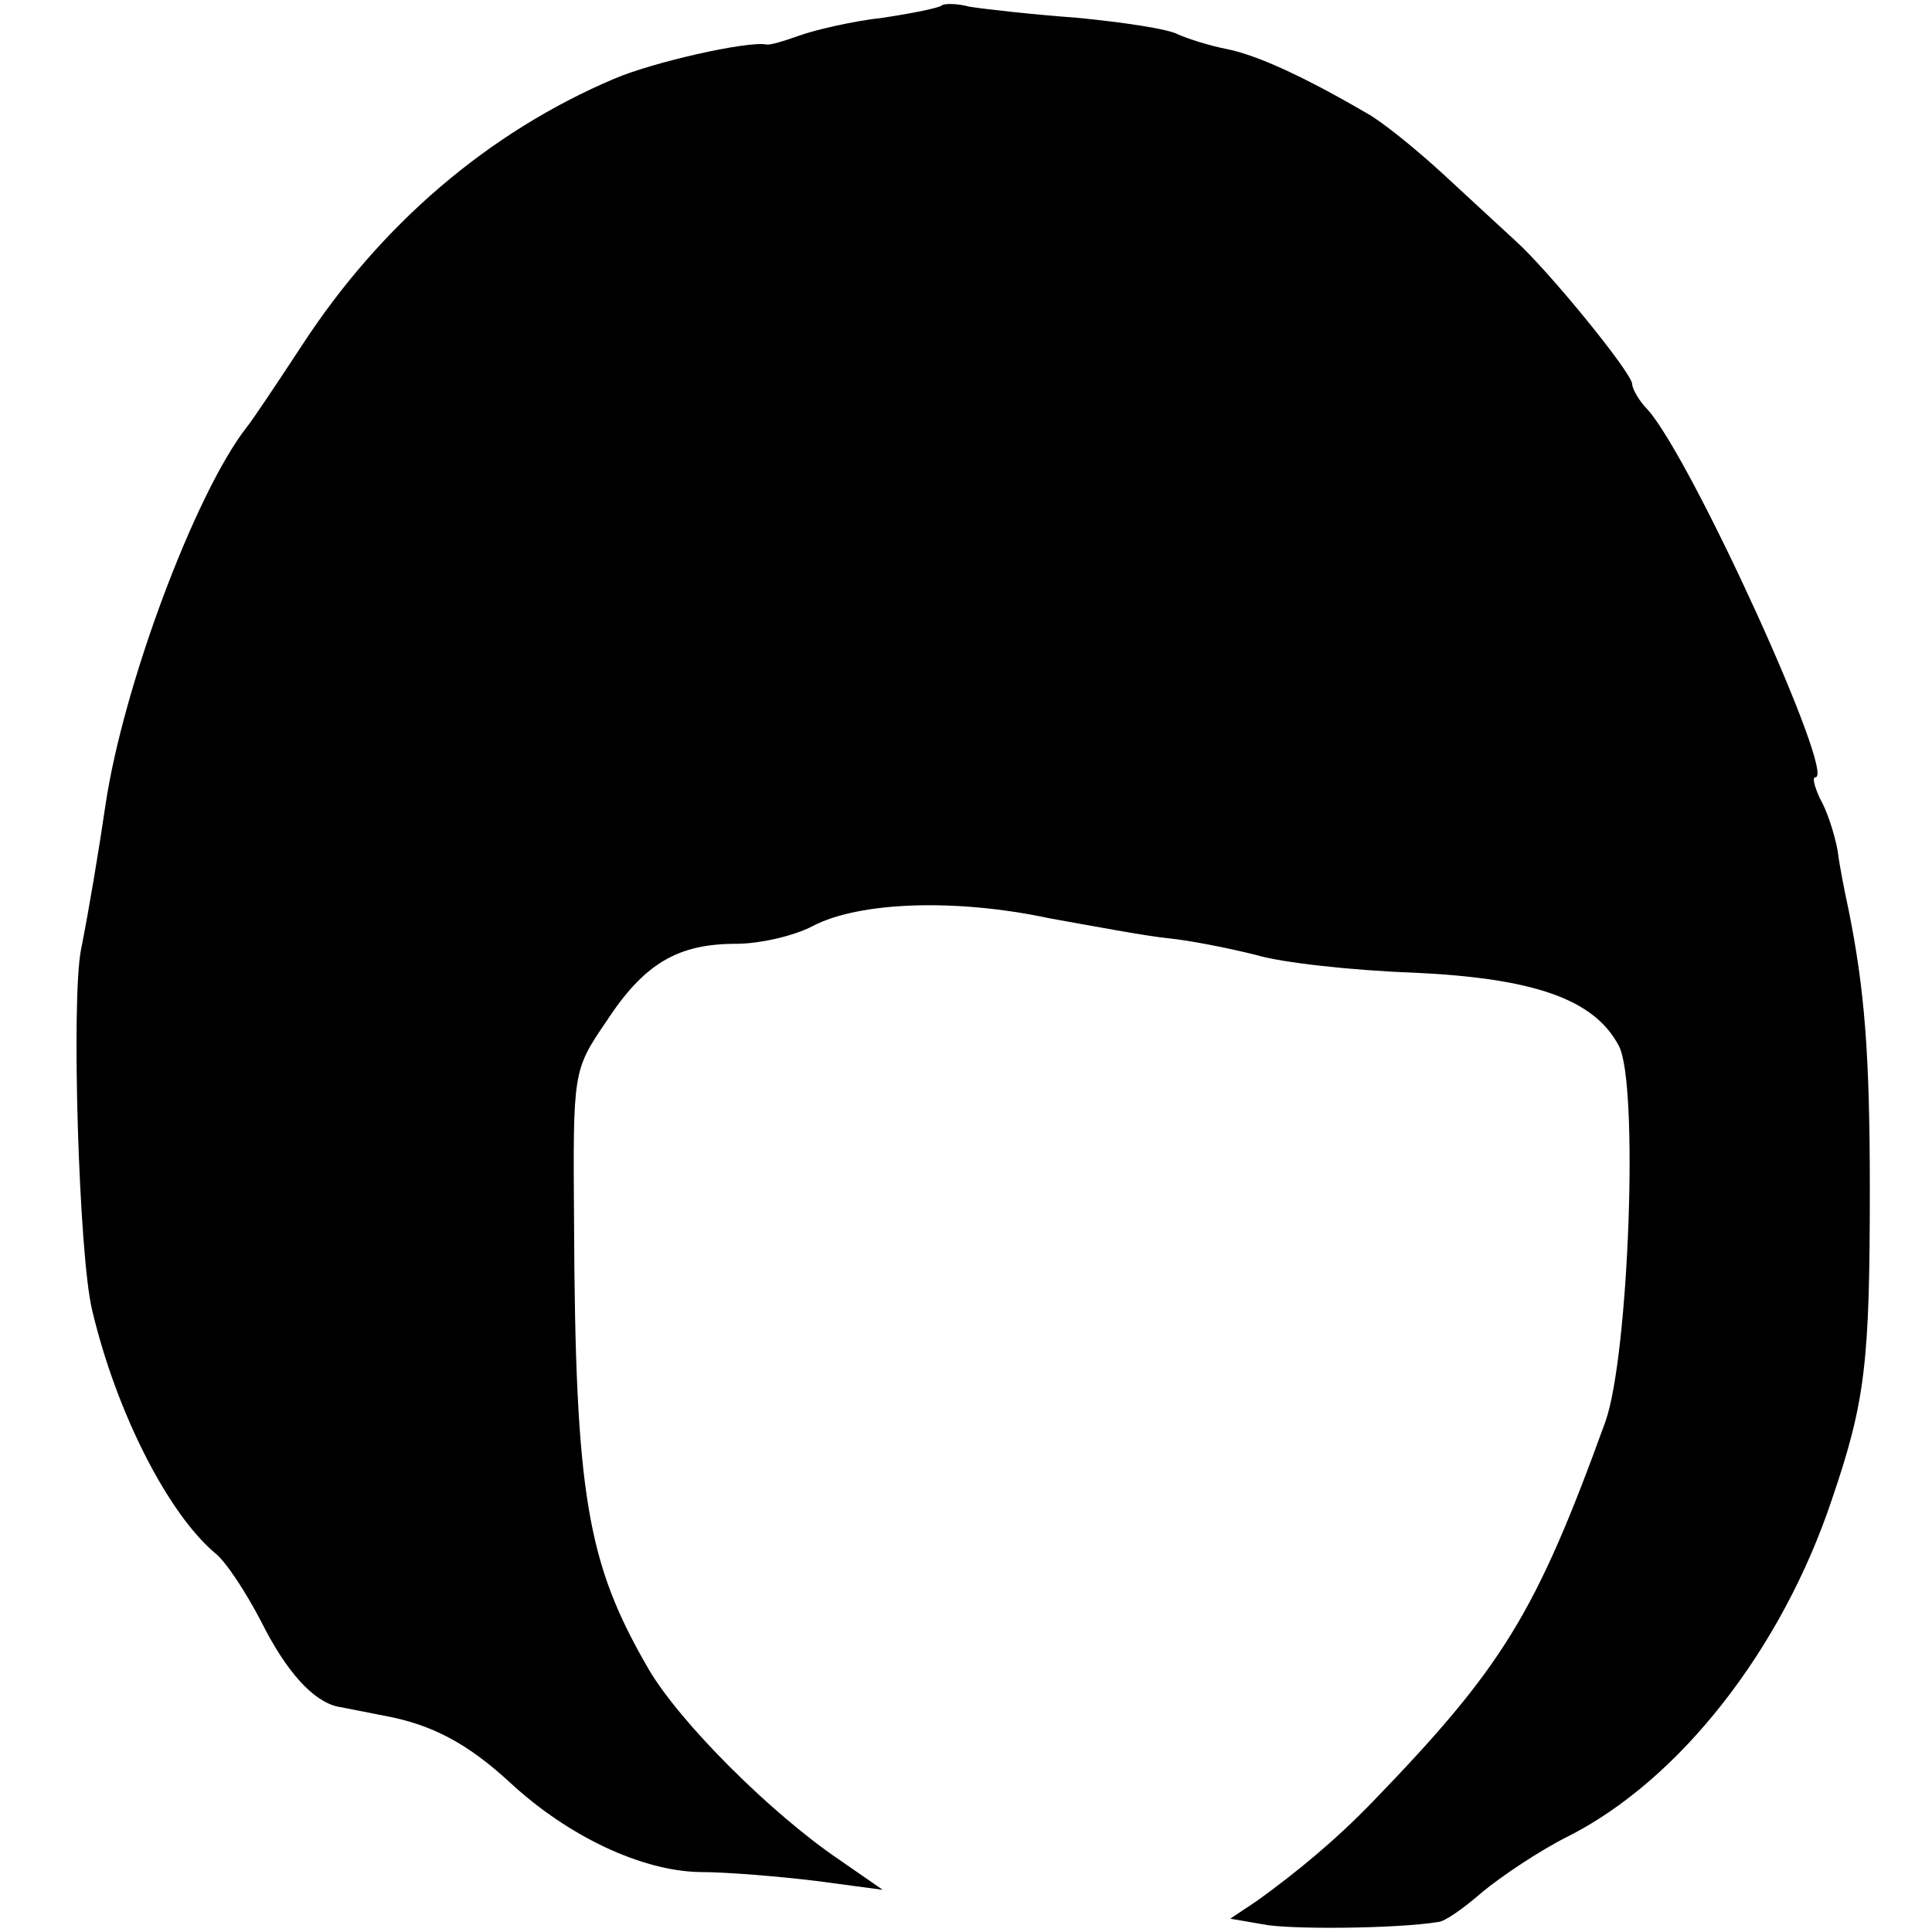 <?xml version="1.0" standalone="no"?>
<!DOCTYPE svg PUBLIC "-//W3C//DTD SVG 20010904//EN"
 "http://www.w3.org/TR/2001/REC-SVG-20010904/DTD/svg10.dtd">
<svg version="1.0" xmlns="http://www.w3.org/2000/svg"
 width="174pt" height="174pt" viewBox="0 0 174 174"
 preserveAspectRatio="xMidYMid meet">
<g transform="translate(0,174) scale(0.1,-0.1)"
fill="#000000" stroke="none">
<path d="M848 1735 c-2 -2 -26 -7 -53 -11 -27 -3 -61 -11 -75 -16 -14 -5 -27
-9 -30 -8 -18 3 -102 -16 -137 -31 -113 -48 -210 -131 -281 -240 -23 -35 -45
-68 -50 -74 -46 -59 -111 -232 -127 -340 -6 -41 -15 -95 -22 -130 -9 -45 -2
-276 10 -325 22 -93 69 -184 111 -219 10 -8 28 -36 41 -61 23 -46 47 -72 69
-77 6 -1 25 -5 41 -8 44 -8 76 -25 115 -61 52 -48 118 -79 170 -80 25 0 72 -4
105 -8 l60 -8 -39 27 c-62 42 -144 124 -172 172 -55 95 -66 155 -67 403 -1
135 -1 136 29 180 34 52 64 70 117 70 21 0 52 7 69 16 42 22 129 25 213 7 39
-7 87 -16 107 -18 20 -2 55 -9 79 -15 23 -7 87 -14 142 -16 109 -5 163 -24
185 -66 18 -34 9 -278 -12 -338 -63 -174 -93 -222 -211 -344 -33 -34 -67 -62
-103 -88 l-24 -16 29 -5 c23 -5 122 -4 158 2 6 0 24 13 40 27 17 14 51 37 77
50 101 51 193 169 238 304 30 88 34 123 34 280 0 123 -5 180 -19 250 -3 14 -8
38 -10 54 -3 16 -10 37 -16 47 -5 11 -7 19 -4 19 19 0 -111 286 -151 331 -8 8
-14 19 -14 23 0 10 -76 103 -105 129 -11 10 -40 37 -65 60 -25 23 -56 48 -69
55 -60 35 -101 53 -127 58 -15 3 -34 9 -43 13 -9 5 -50 11 -91 15 -41 3 -85 8
-97 10 -11 3 -23 3 -25 1z"/>
</g>
</svg>
